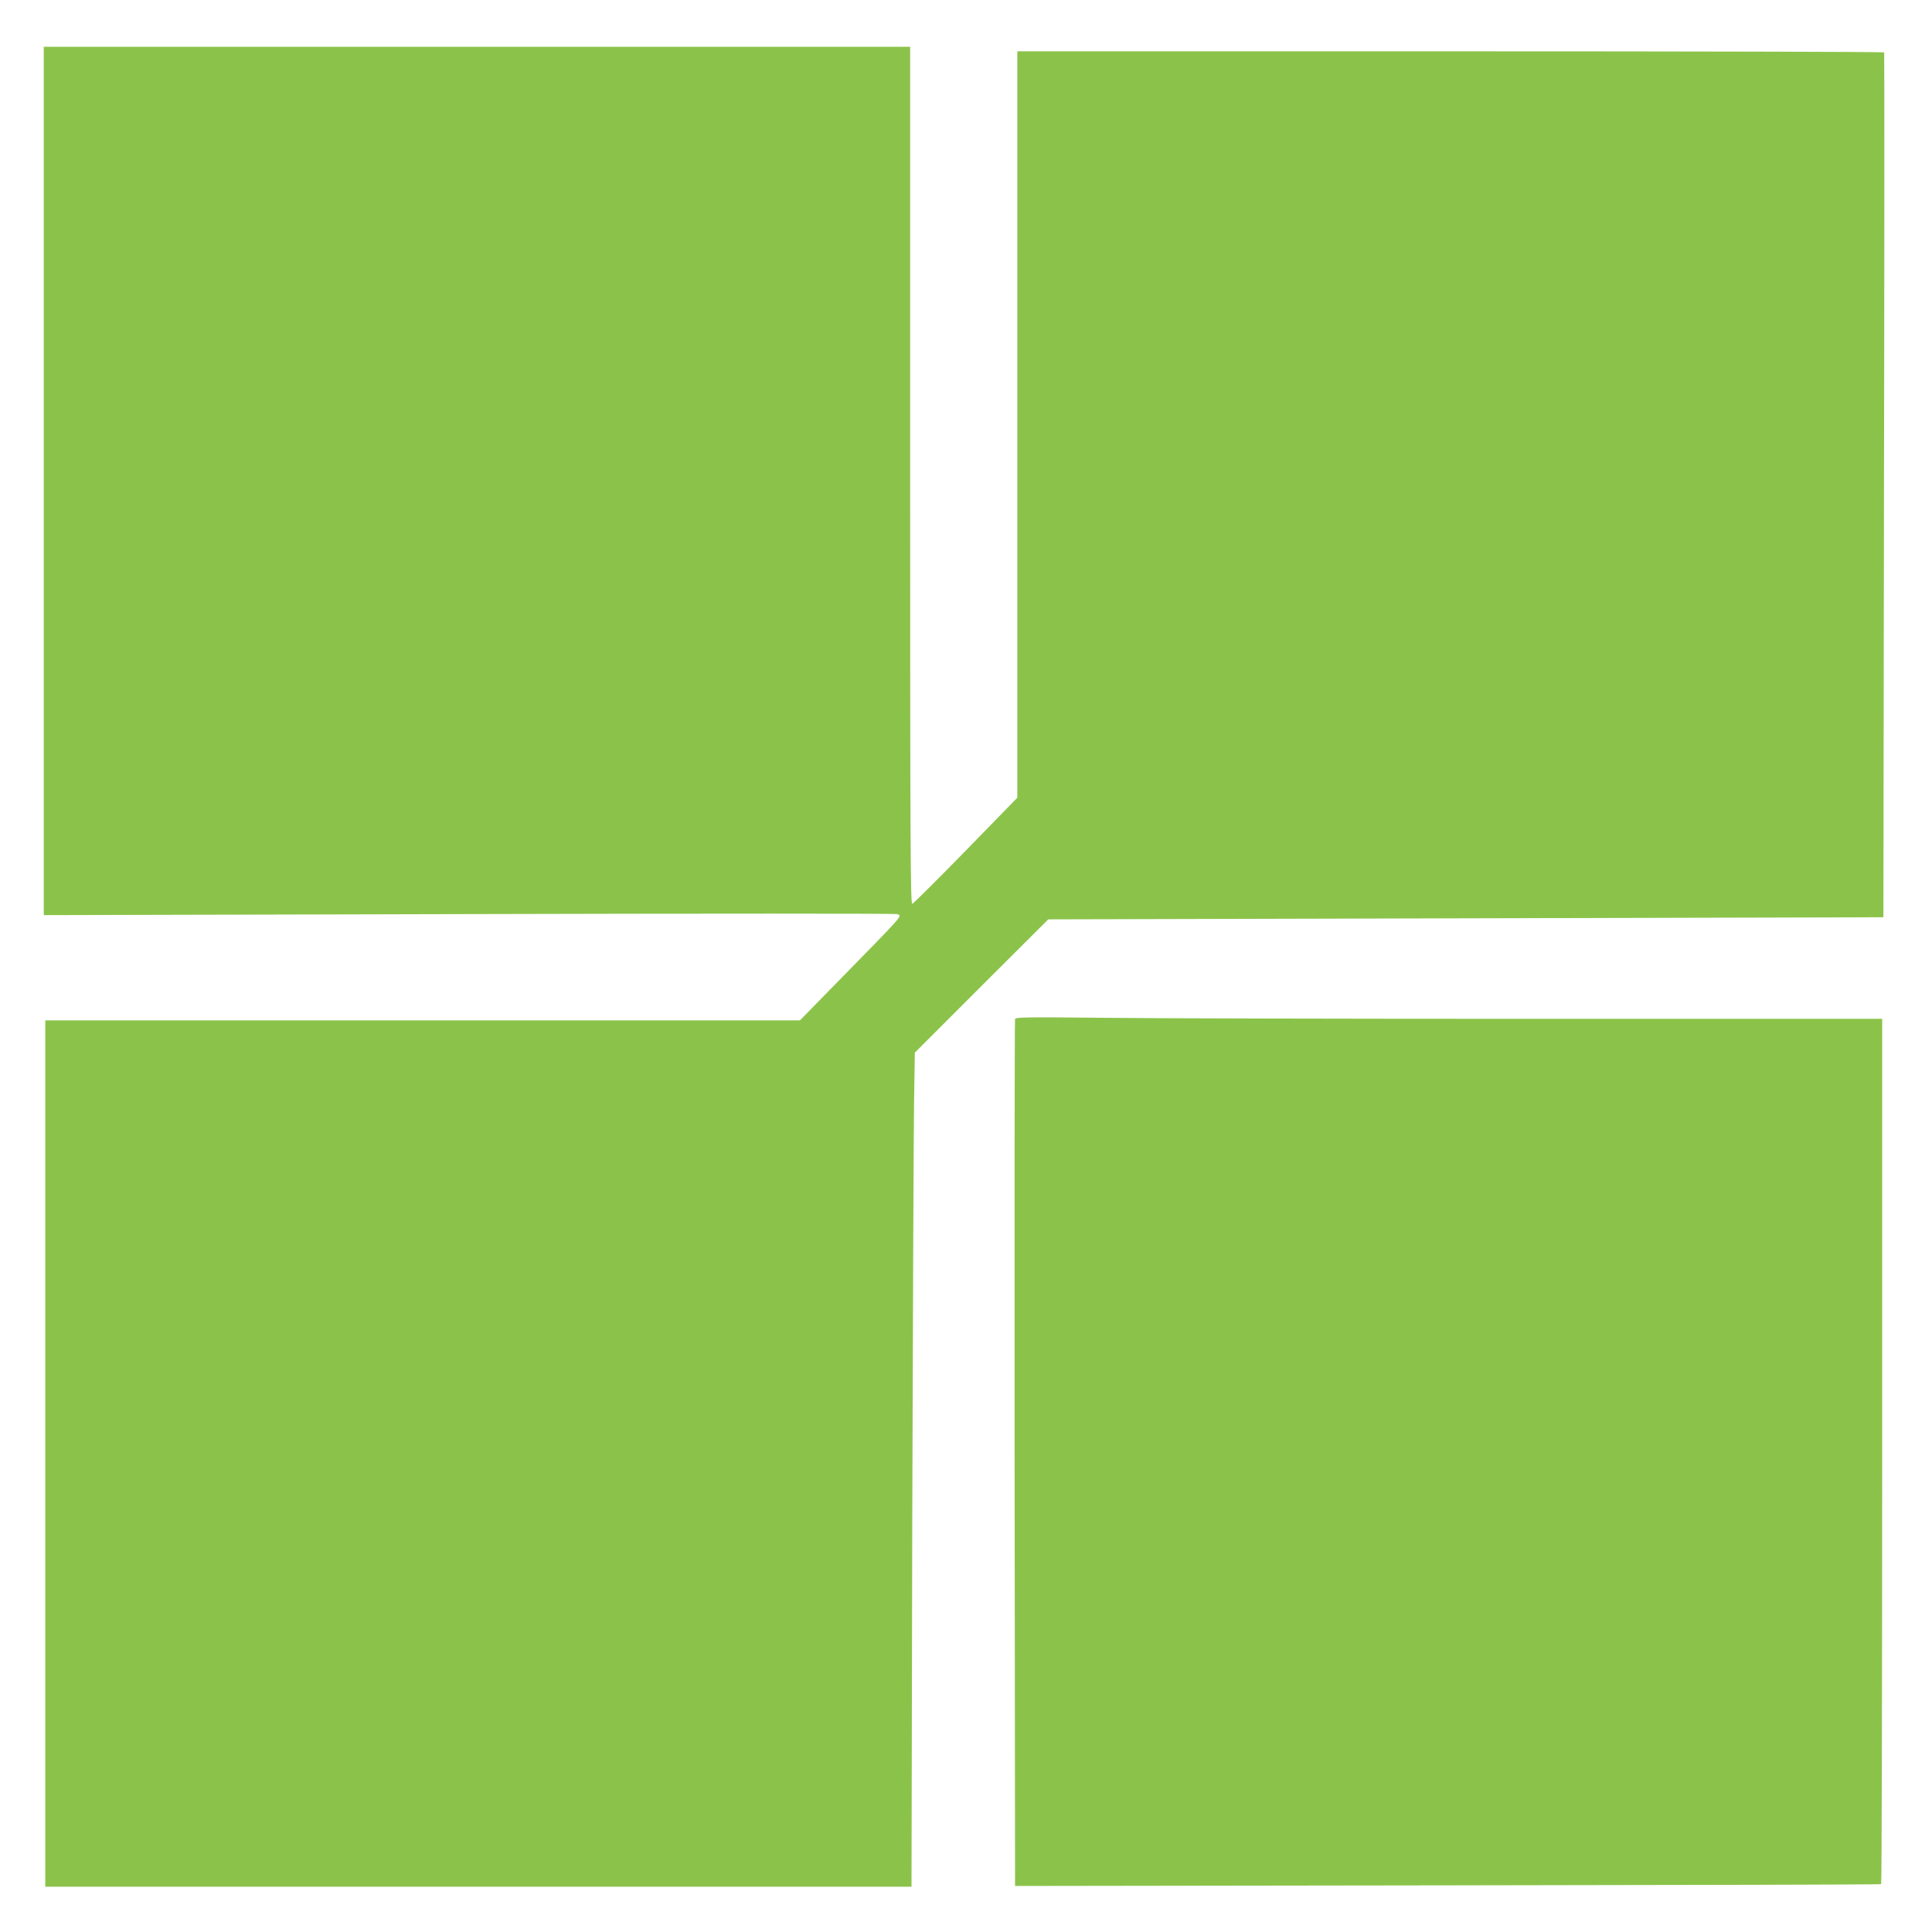 <?xml version="1.0" standalone="no"?>
<!DOCTYPE svg PUBLIC "-//W3C//DTD SVG 20010904//EN"
 "http://www.w3.org/TR/2001/REC-SVG-20010904/DTD/svg10.dtd">
<svg version="1.0" xmlns="http://www.w3.org/2000/svg"
 width="1280pt" height="1280pt" viewBox="0 0 1280 1280"
 preserveAspectRatio="xMidYMid meet">
<g transform="translate(0,1280) scale(0.1,-0.1)"
fill="#8bc34a" stroke="none">
<path d="M290 9613 l0 -2876 2818 7 c1550 4 2826 4 2835 0 36 -13 61 15 -421
-477 l-222 -227 -2500 0 -2500 0 0 -2870 0 -2870 2869 0 2870 0 5 2433 c4
1337 9 2581 12 2763 l5 330 442 442 442 441 2766 7 2767 7 4 2861 c3 1574 3
2864 1 2869 -2 4 -1295 7 -2874 7 l-2869 0 0 -2472 0 -2473 -341 -350 c-188
-192 -347 -351 -355 -353 -12 -3 -14 408 -14 2837 l0 2841 -2870 0 -2870 0 0
-2877z"/>
<path d="M6725 6049 c-3 -8 -4 -1303 -3 -2879 l3 -2865 2865 4 c1576 2 2868 5
2873 8 4 2 7 1293 7 2869 l0 2864 -2313 0 c-1273 0 -2564 3 -2870 7 -475 5
-557 4 -562 -8z"/>
</g>
</svg>
